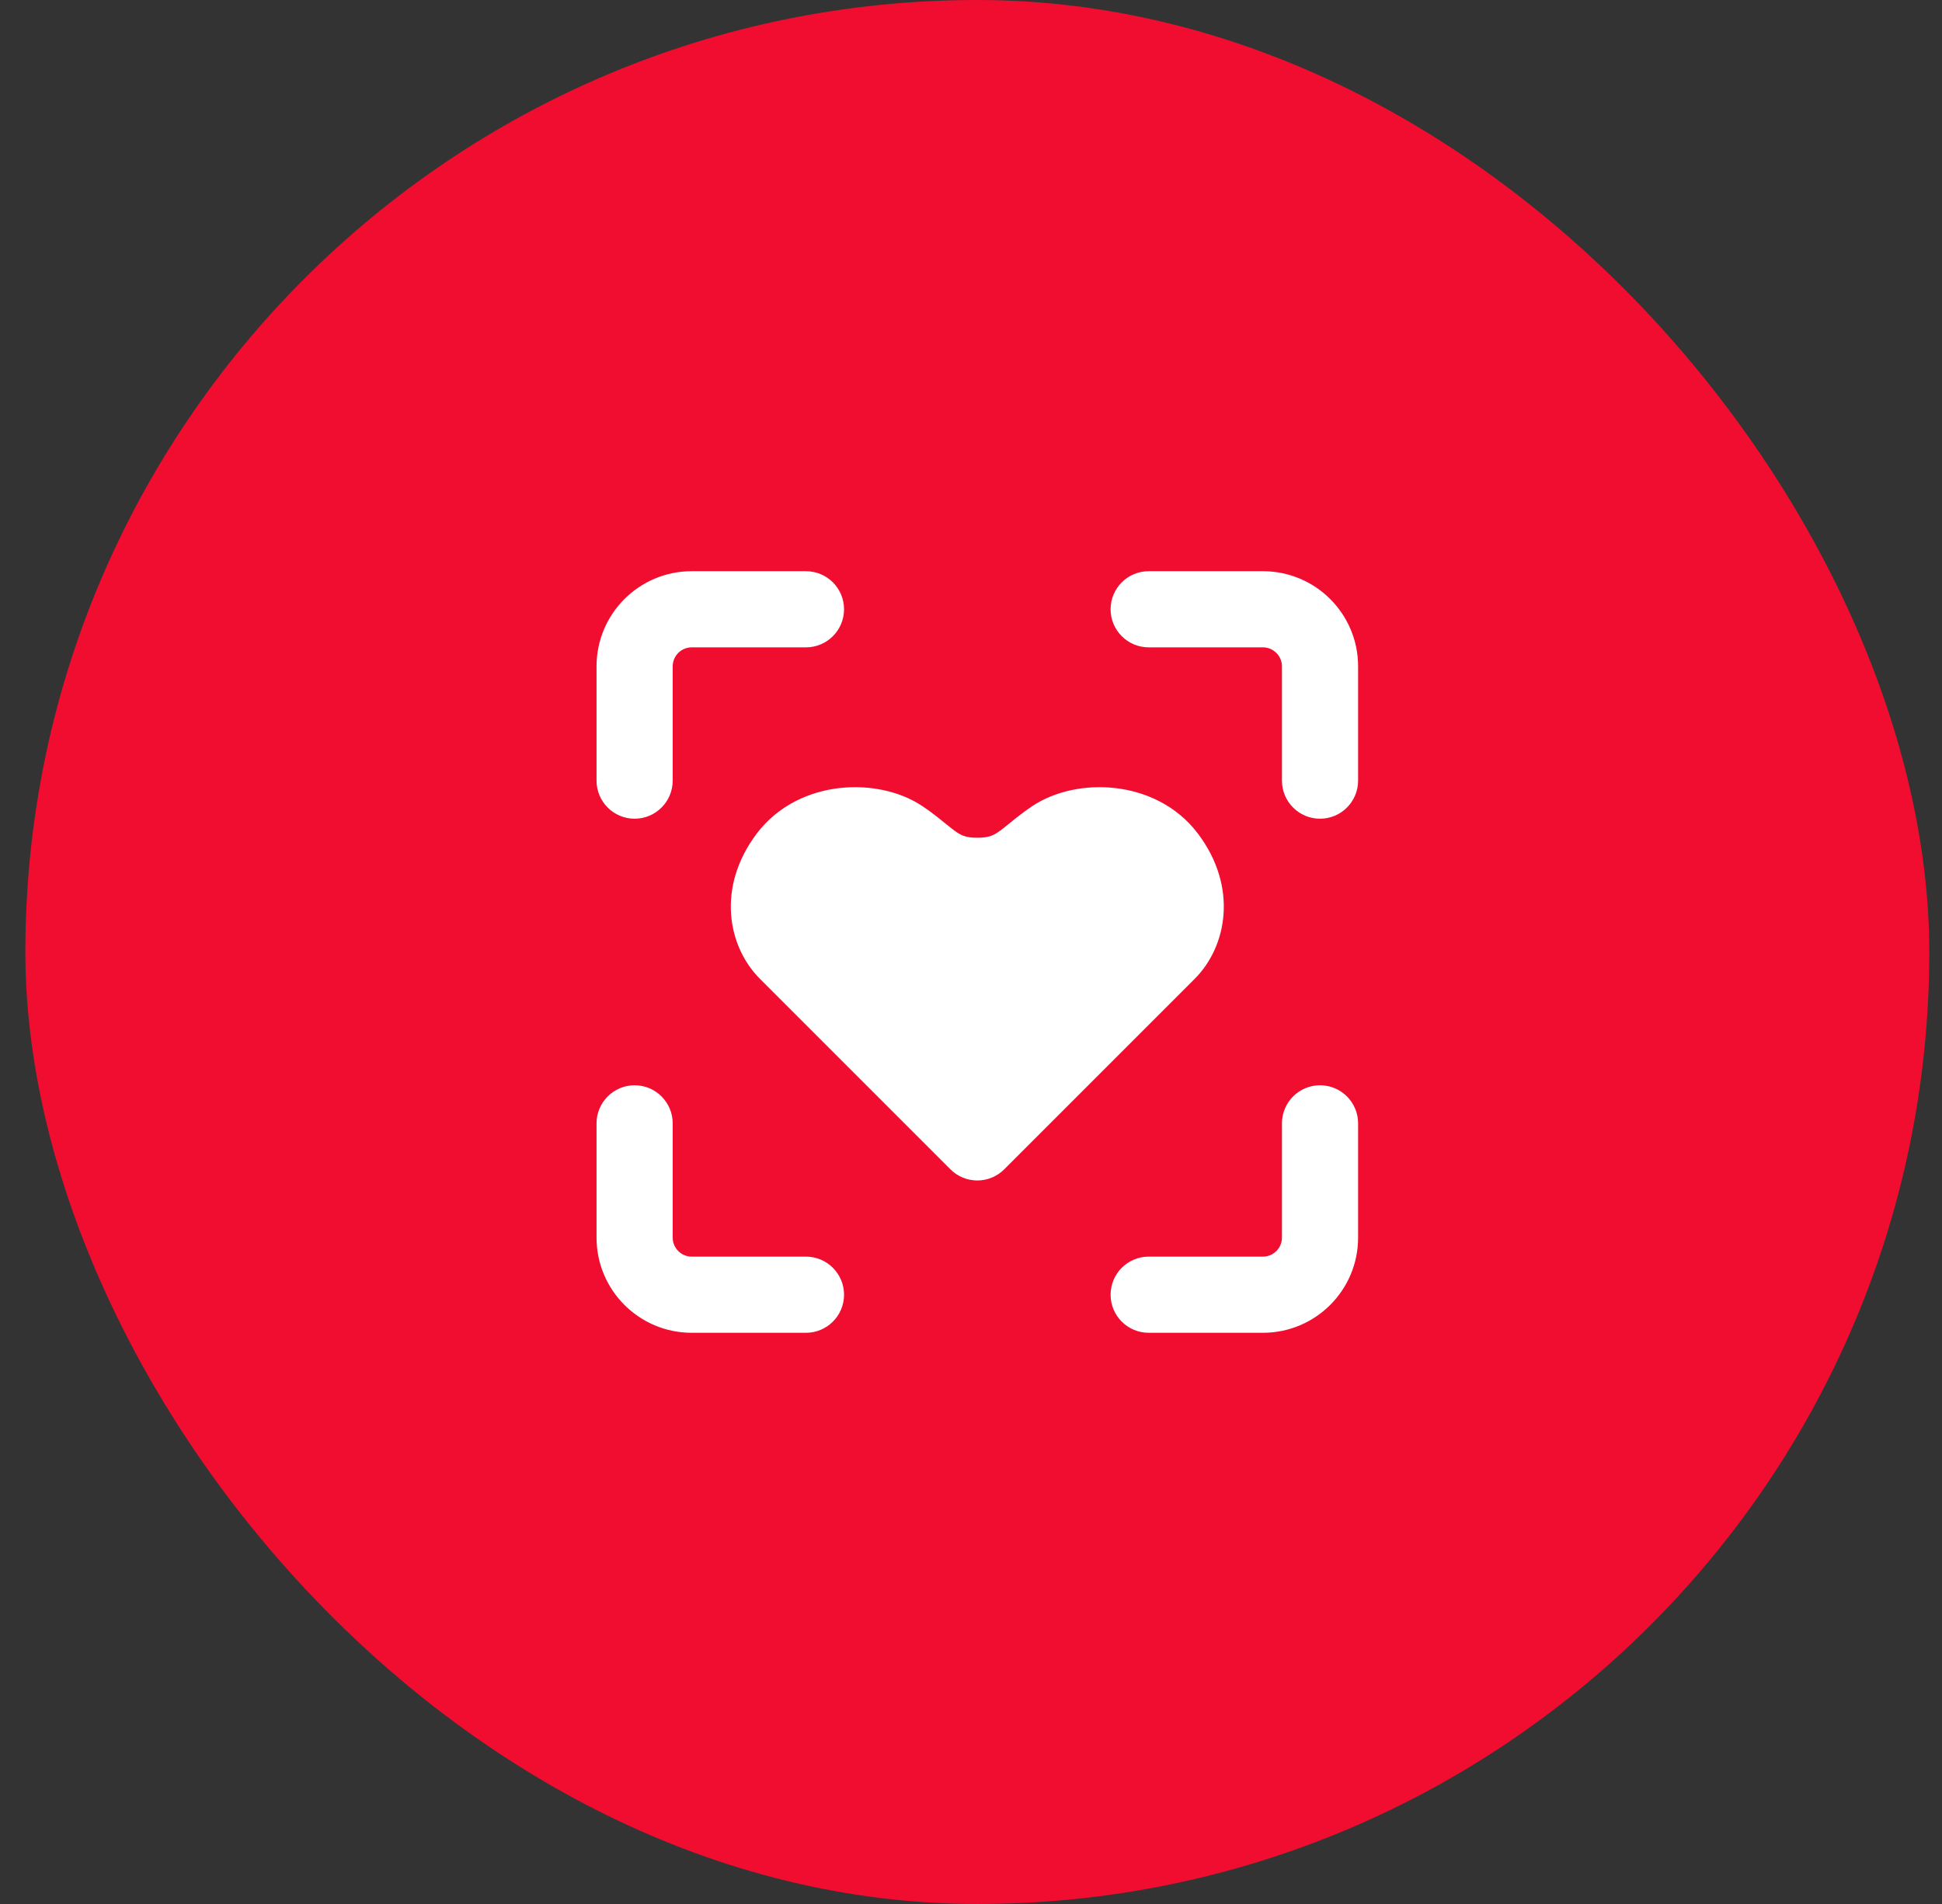 <?xml version="1.0" encoding="UTF-8"?> <svg xmlns="http://www.w3.org/2000/svg" width="51" height="50" viewBox="0 0 51 50" fill="none"><rect x="0" y="0" width="51" height="50" fill="#333333" stroke="none"/><rect x="0.666" width="50" height="50" rx="25" fill="#F10D30"></rect><path d="M30.166 15C29.614 15 29.166 15.448 29.166 16C29.166 16.552 29.614 17 30.166 17H33.166C33.442 17 33.666 17.224 33.666 17.5V20.5C33.666 21.052 34.114 21.5 34.666 21.5C35.218 21.5 35.666 21.052 35.666 20.5V17.5C35.666 16.119 34.547 15 33.166 15H30.166Z" fill="white"></path><path d="M16.666 28.5C17.218 28.5 17.666 28.948 17.666 29.5V32.5C17.666 32.776 17.89 33 18.166 33H21.166C21.718 33 22.166 33.448 22.166 34C22.166 34.552 21.718 35 21.166 35H18.166C16.785 35 15.666 33.881 15.666 32.5V29.5C15.666 28.948 16.114 28.5 16.666 28.5Z" fill="white"></path><path d="M34.666 28.5C35.218 28.5 35.666 28.948 35.666 29.5V32.5C35.666 33.881 34.547 35 33.166 35H30.166C29.614 35 29.166 34.552 29.166 34C29.166 33.448 29.614 33 30.166 33H33.166C33.442 33 33.666 32.776 33.666 32.5V29.5C33.666 28.948 34.114 28.5 34.666 28.5Z" fill="white"></path><path d="M18.166 17C17.89 17 17.666 17.224 17.666 17.5V20.5C17.666 21.052 17.218 21.5 16.666 21.5C16.114 21.5 15.666 21.052 15.666 20.5V17.5C15.666 16.119 16.785 15 18.166 15H21.166C21.718 15 22.166 15.448 22.166 16C22.166 16.552 21.718 17 21.166 17H18.166Z" fill="white"></path><path fill-rule="evenodd" clip-rule="evenodd" d="M24.959 30.707C25.146 30.895 25.401 31 25.666 31C25.931 31 26.186 30.895 26.373 30.707L31.373 25.707C32.224 24.856 32.515 23.299 31.466 21.9C30.89 21.132 30.048 20.779 29.276 20.694C28.524 20.61 27.716 20.765 27.111 21.168C26.882 21.321 26.695 21.471 26.548 21.591L26.534 21.602C26.384 21.723 26.295 21.796 26.205 21.856C26.079 21.94 25.958 22 25.666 22C25.374 22 25.253 21.94 25.127 21.856C25.037 21.796 24.948 21.723 24.798 21.602L24.784 21.591C24.637 21.471 24.45 21.321 24.221 21.168C23.616 20.765 22.808 20.61 22.056 20.694C21.284 20.779 20.442 21.132 19.866 21.9C18.817 23.299 19.107 24.856 19.959 25.707L24.959 30.707Z" fill="white"></path></svg> 